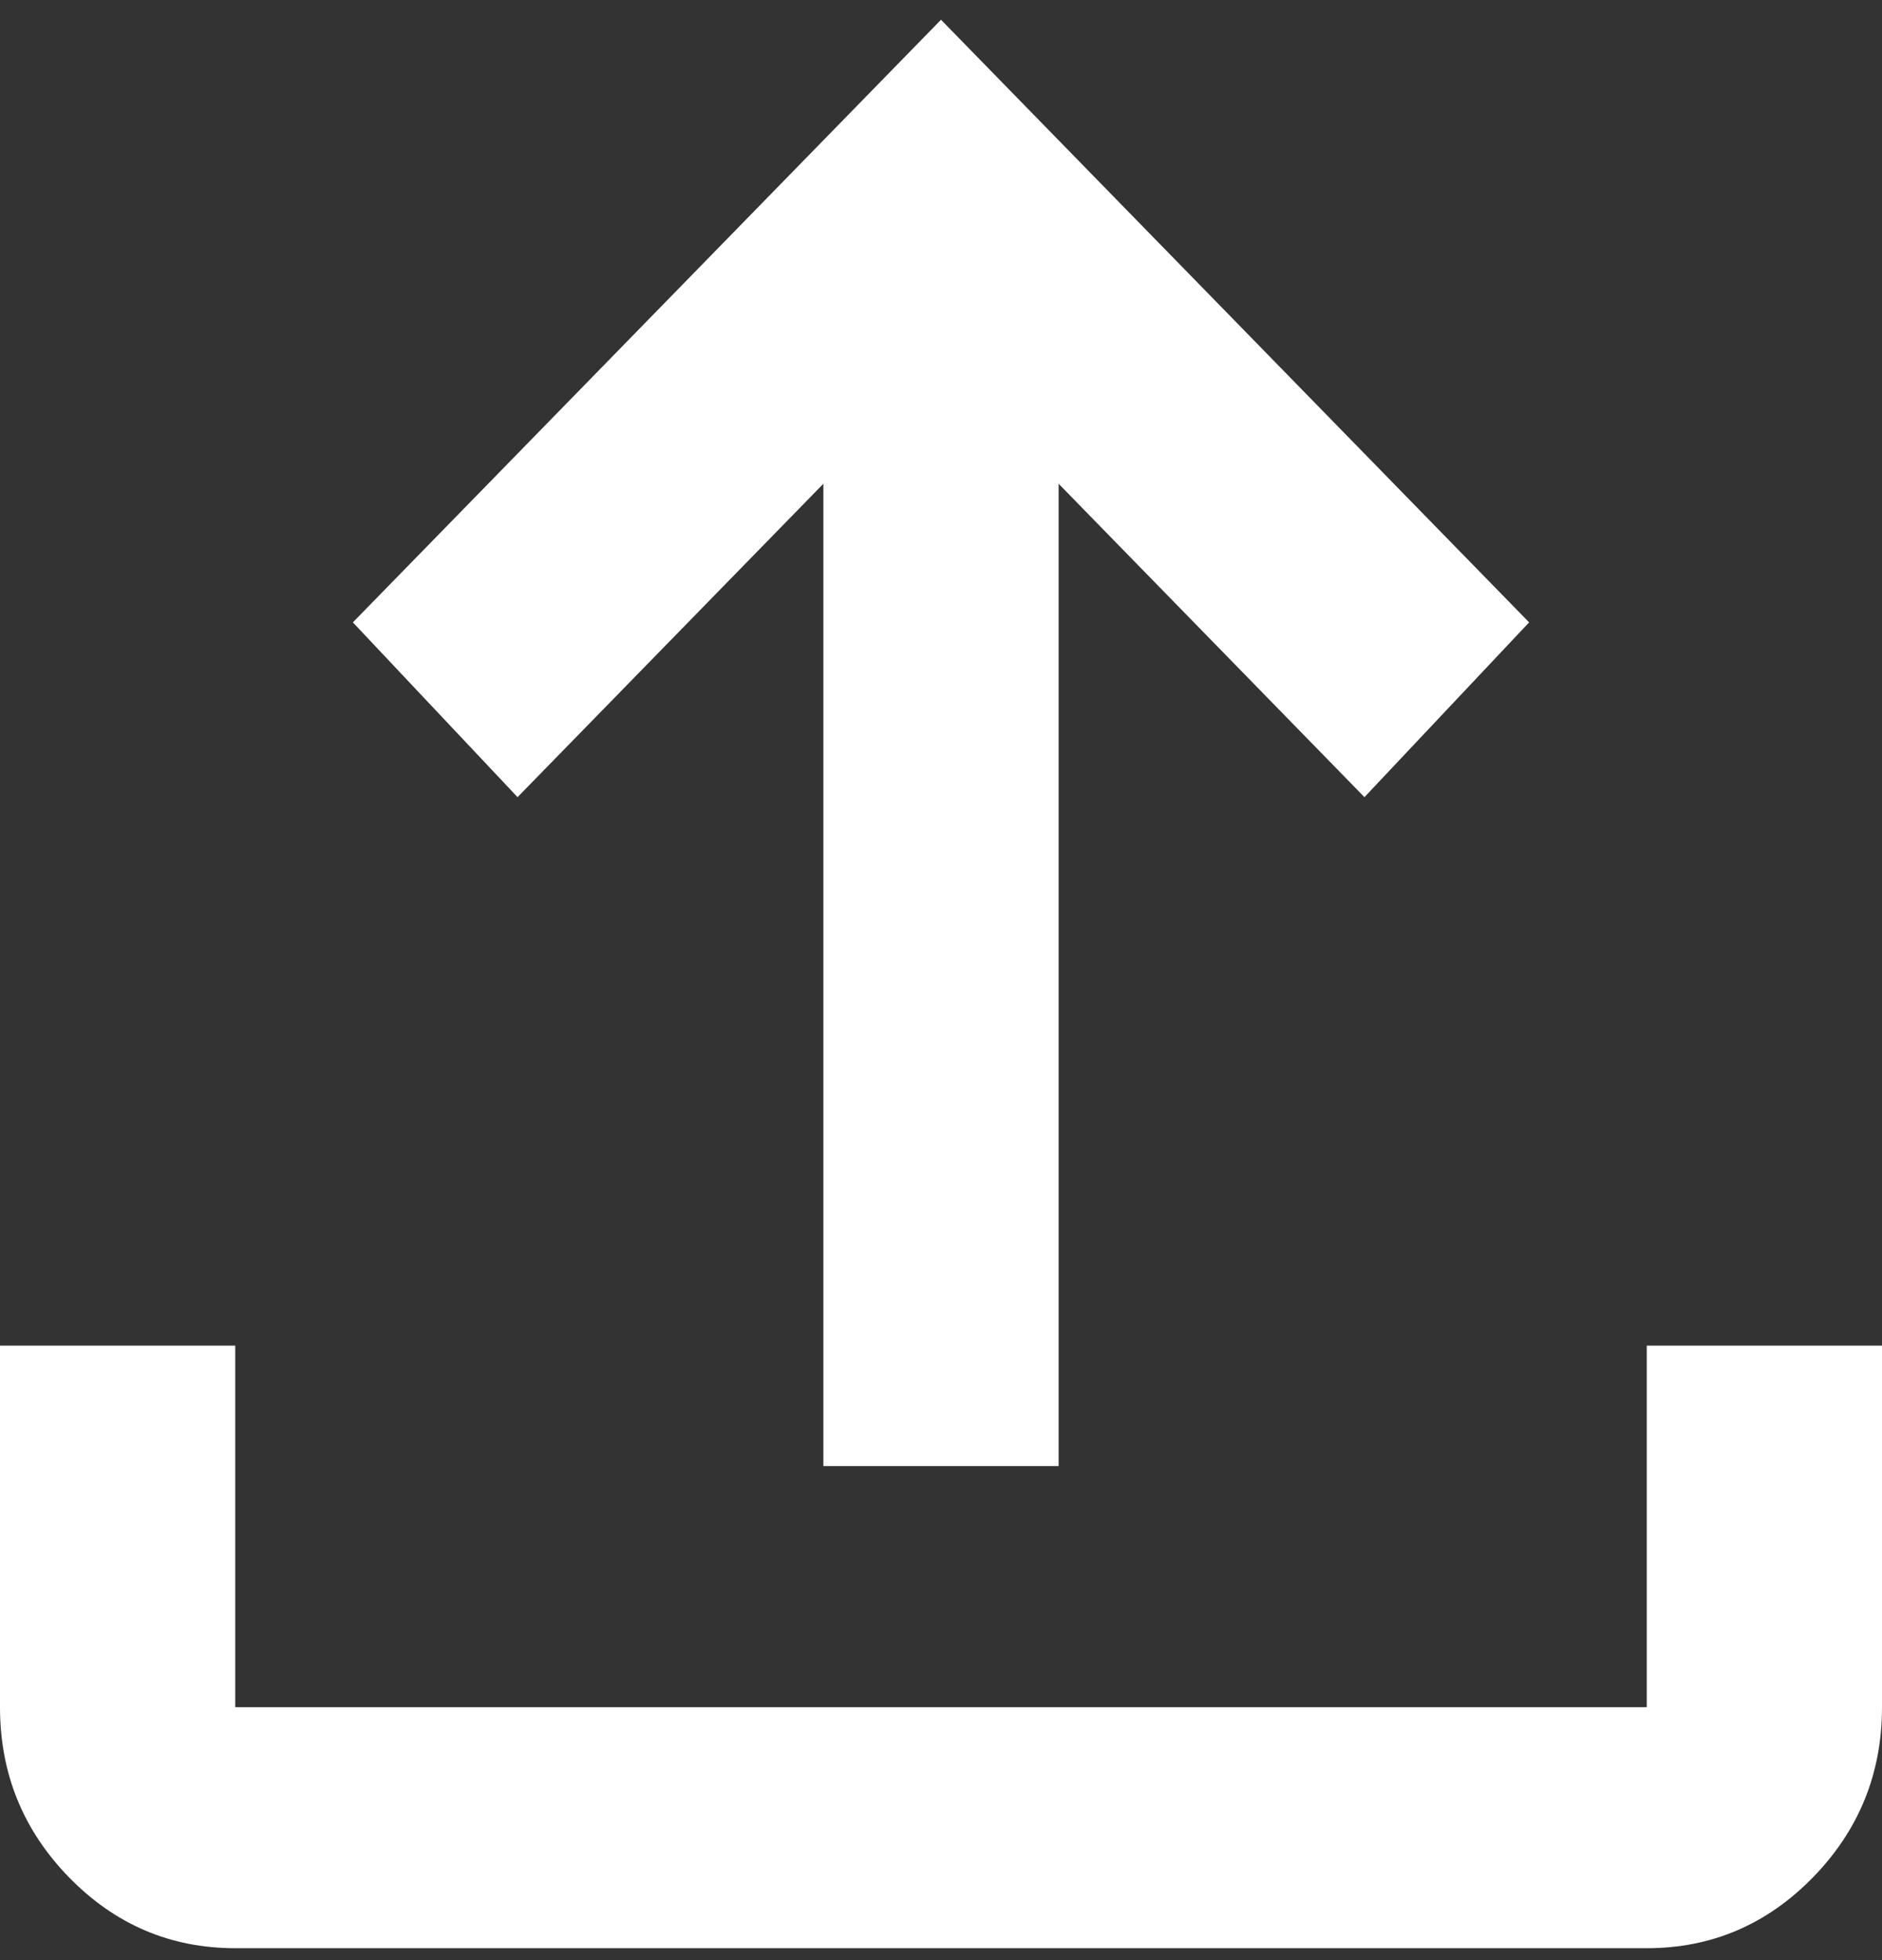 <svg width="24" height="25" viewBox="0 0 24 25" fill="none" xmlns="http://www.w3.org/2000/svg">
<rect x="0" y="0" width="24" height="25" fill="#333333" stroke="none"/>
<path d="M10.5 18.699V6.17L6.6 10.167L4.5 7.938L12 0.252L19.5 7.938L17.4 10.167L13.5 6.17V18.699H10.5ZM3 24.848C2.175 24.848 1.469 24.547 0.881 23.945C0.294 23.343 0 22.619 0 21.774V17.162H3V21.774H21V17.162H24V21.774C24 22.619 23.706 23.343 23.119 23.945C22.531 24.547 21.825 24.848 21 24.848H3Z" fill="white"/>
</svg>

